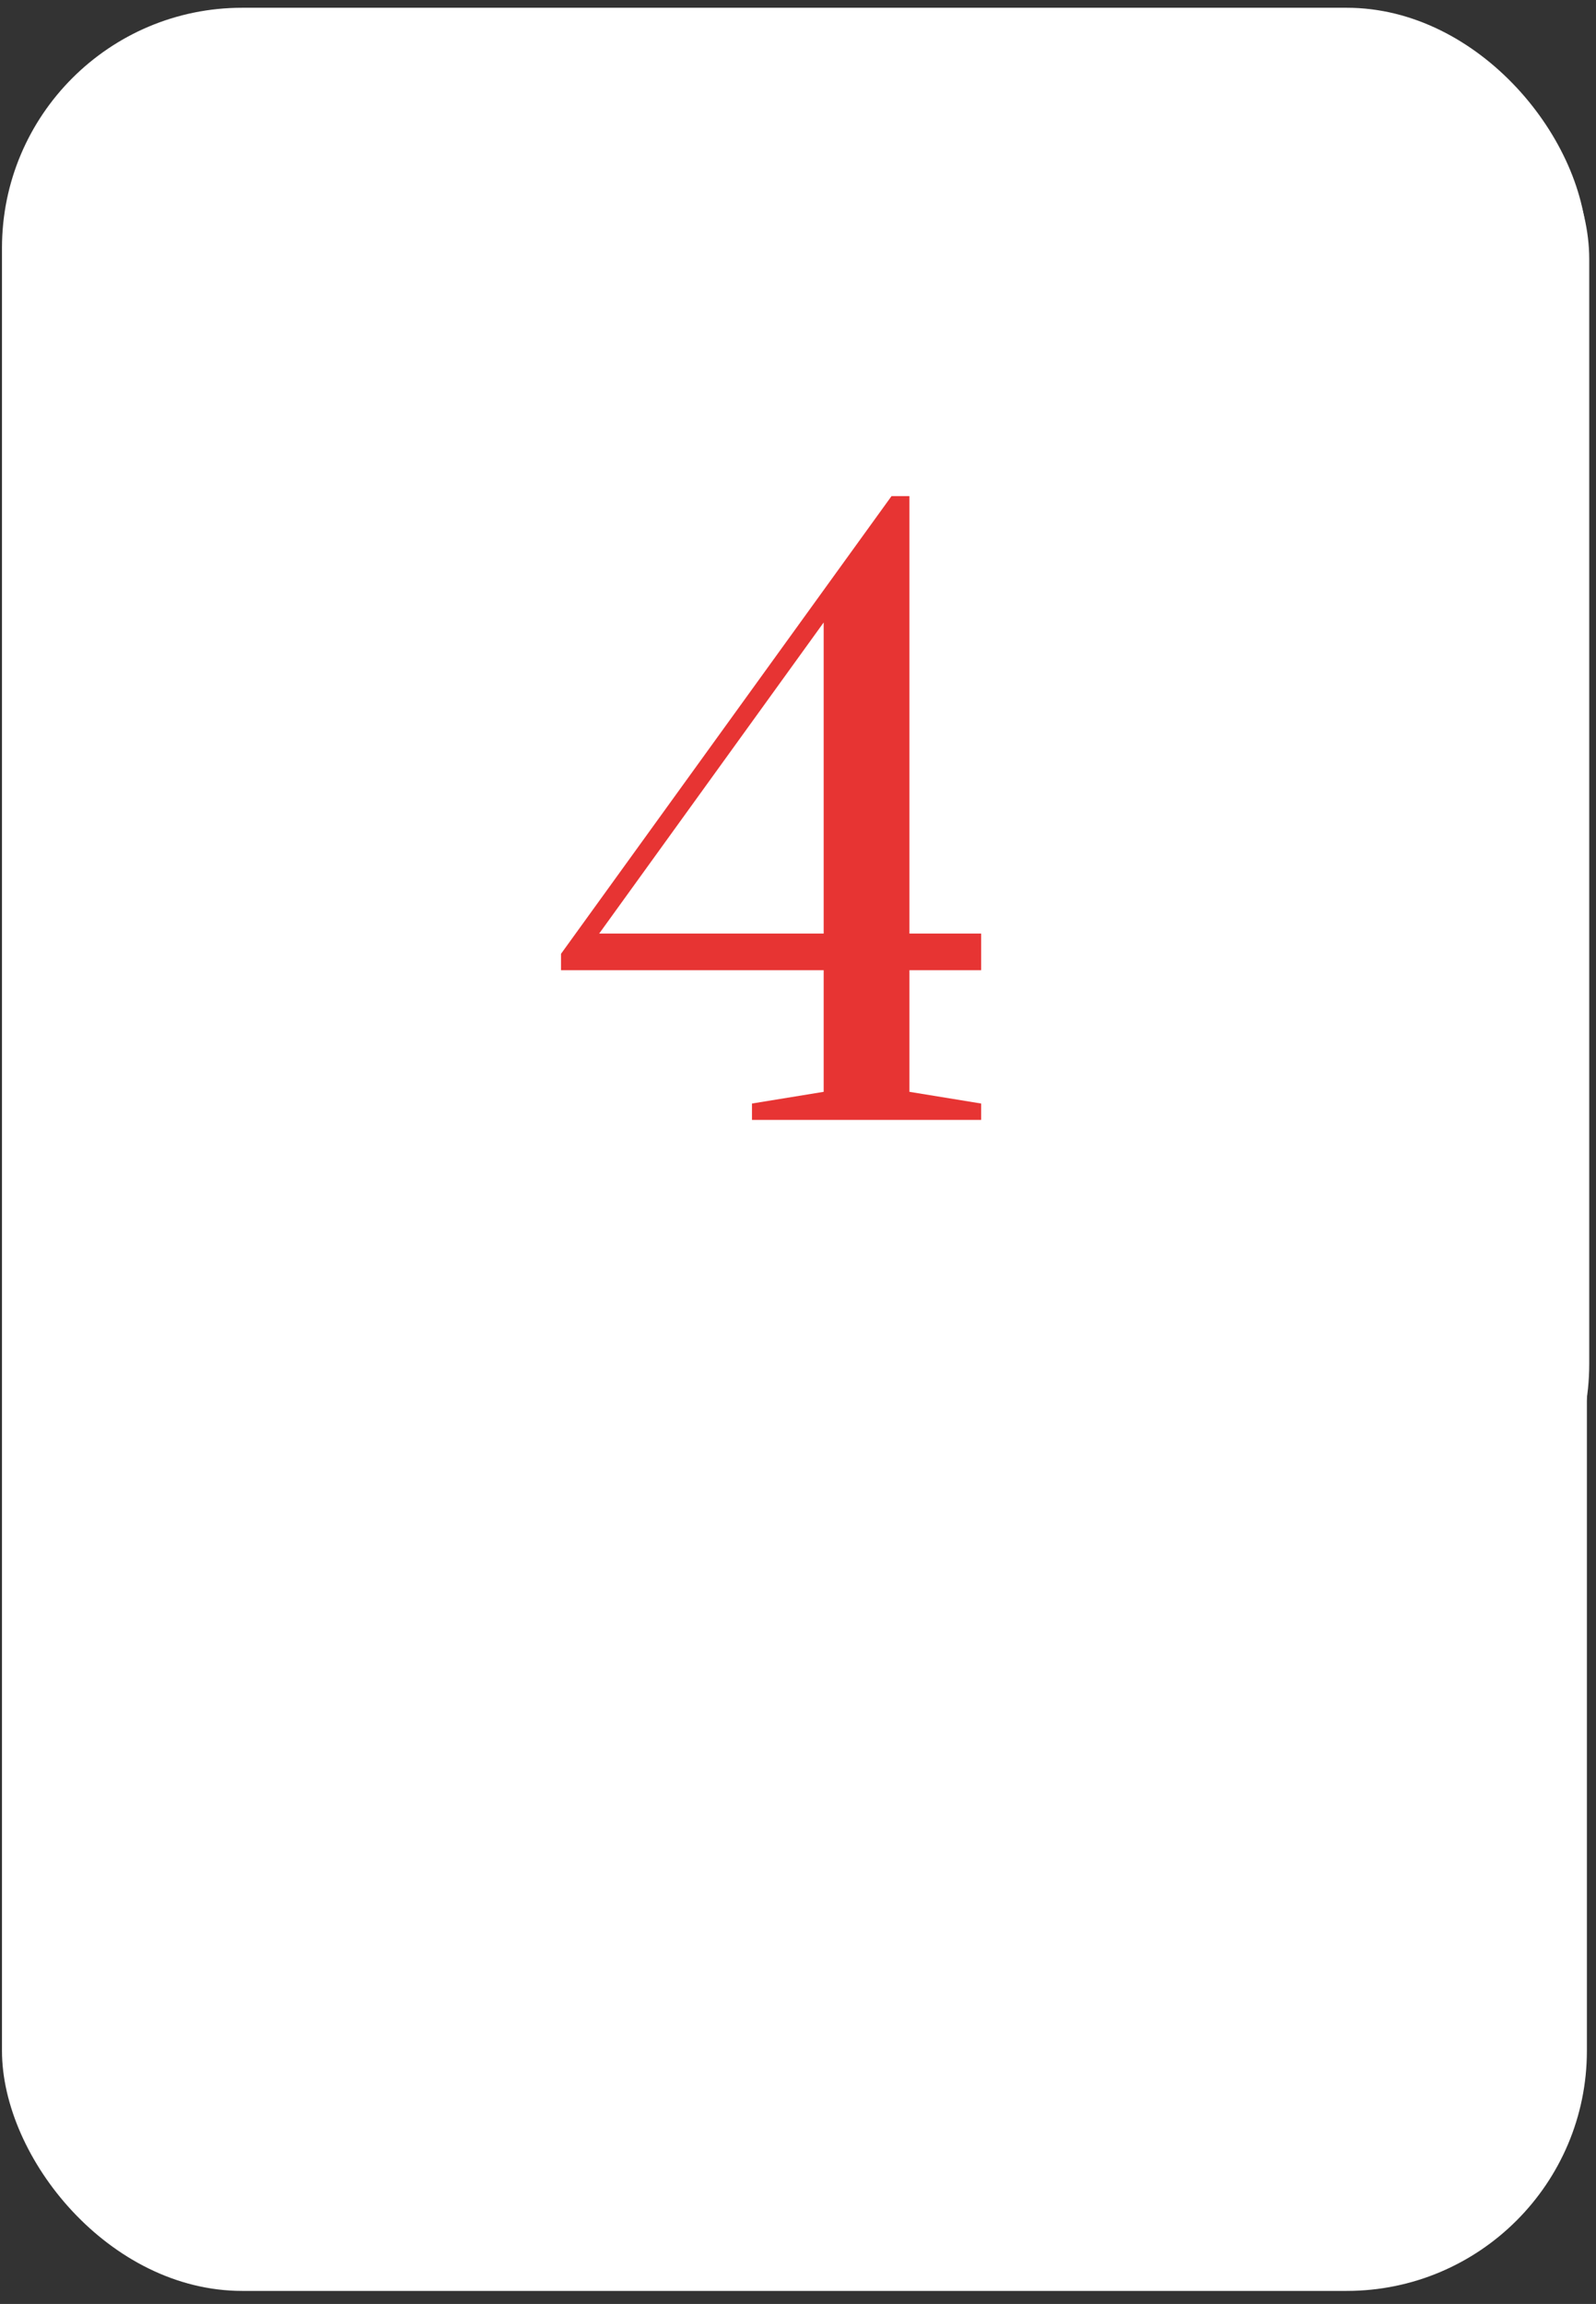 <?xml version="1.0" encoding="UTF-8"?> <svg xmlns="http://www.w3.org/2000/svg" width="88" height="127" viewBox="0 0 88 127" fill="none"><rect x="0" y="0" width="88" height="127" fill="#333333" stroke="none"/><rect x="0.109" y="0.428" width="87.389" height="125.852" rx="13.241" fill="white"></rect><rect x="1.231" y="2.03" width="85.403" height="85.403" rx="12.248" stroke="white" stroke-width="1.986"></rect><path d="M41.462 61.731V60.829L45.416 60.184V53.48H30.933V52.577L49.155 27.349H50.144V51.46H54.098V53.48H50.144V60.184L54.098 60.829V61.731H41.462ZM33.038 51.46H45.416V34.311L33.038 51.46Z" fill="#E73433"></path></svg> 